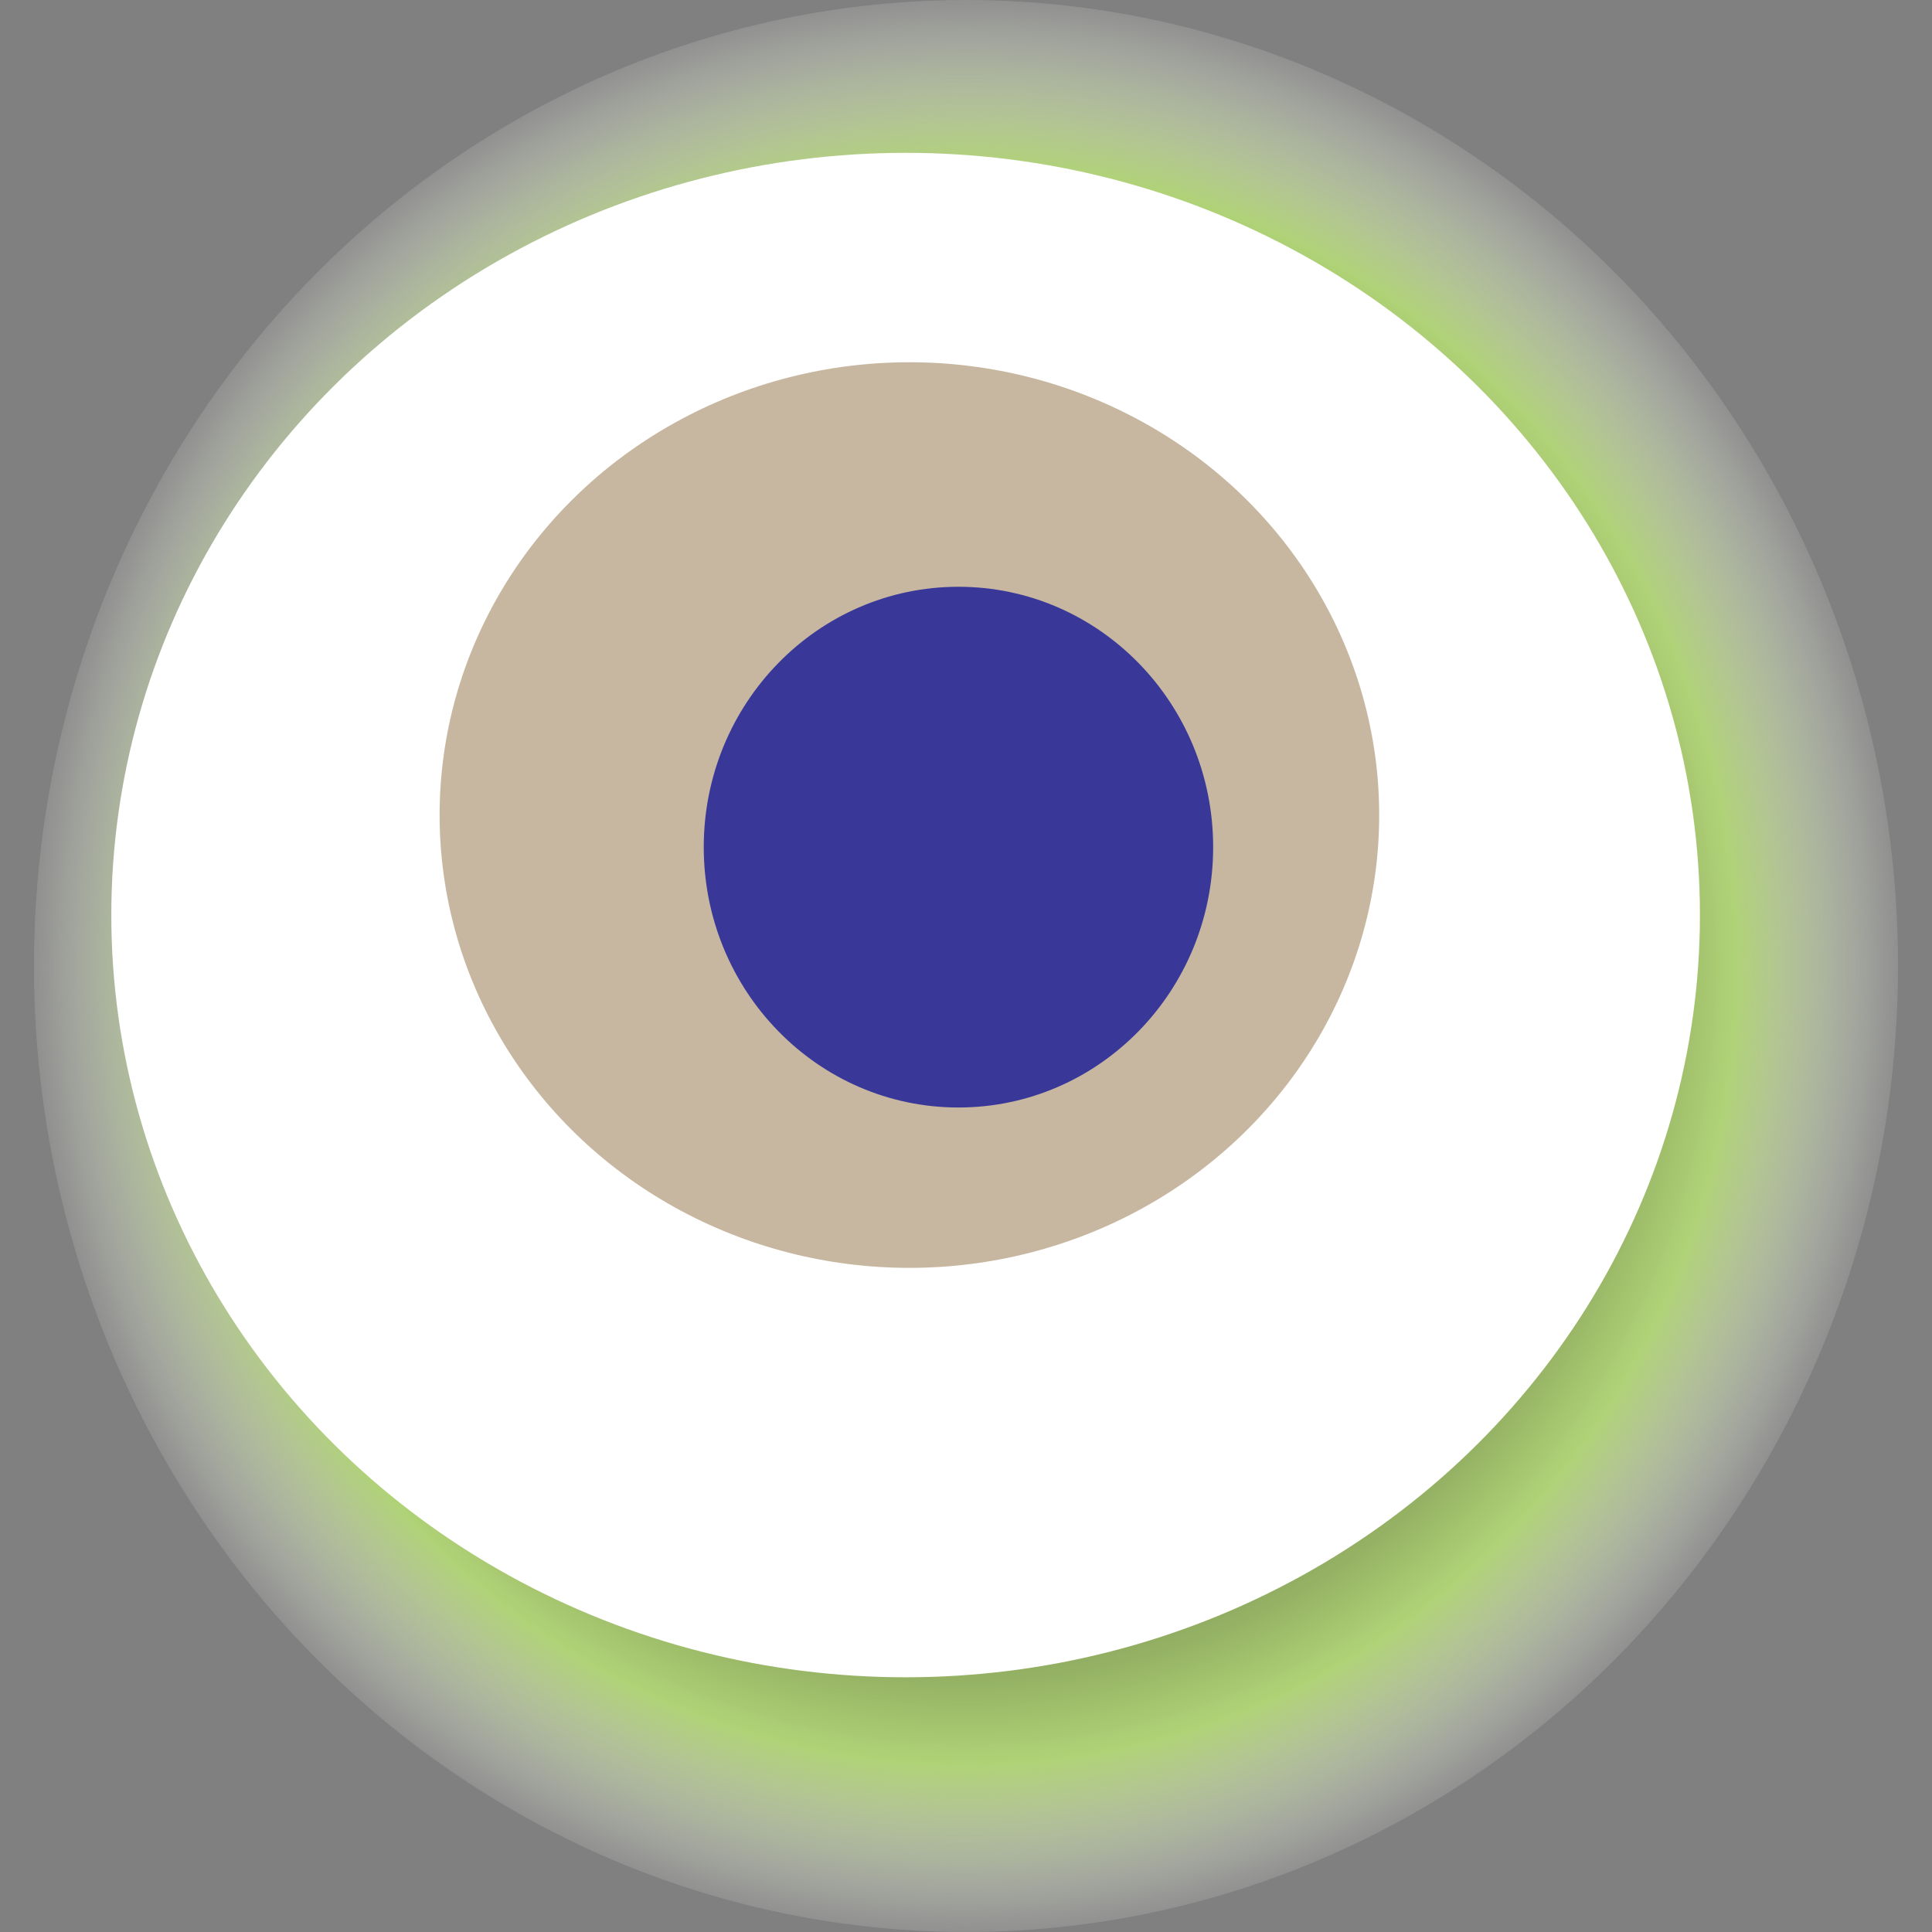 <svg width="1024" height="1024" xmlns="http://www.w3.org/2000/svg"><rect width="100%" height="100%" fill="#808080" stroke="none"/><g><title>0xc2092ac155700218c70fbdda708bee592fd3cb19</title><ellipse ry="512" rx="494" cy="512" cx="512" fill="url(#e_1_g)"/><ellipse ry="404" rx="421" cy="485" cx="480" fill="#FFF"/><ellipse ry="240" rx="249" cy="432" cx="482" fill="rgba(117,75,22,0.4)"/><ellipse ry="138" rx="135" cy="449" cx="508" fill="rgba(22, 24, 150, 0.8)"/><animateTransform attributeName="transform" begin="0s" dur="19s" type="rotate" from="360 512 512" to="0 512 512" repeatCount="indefinite"/><defs><radialGradient id="e_1_g"><stop offset="30%" stop-color="#000"/><stop offset="82%" stop-color="rgba(181,219,117,0.9)"/><stop offset="100%" stop-color="rgba(255,255,255,0.1)"/></radialGradient></defs></g></svg>